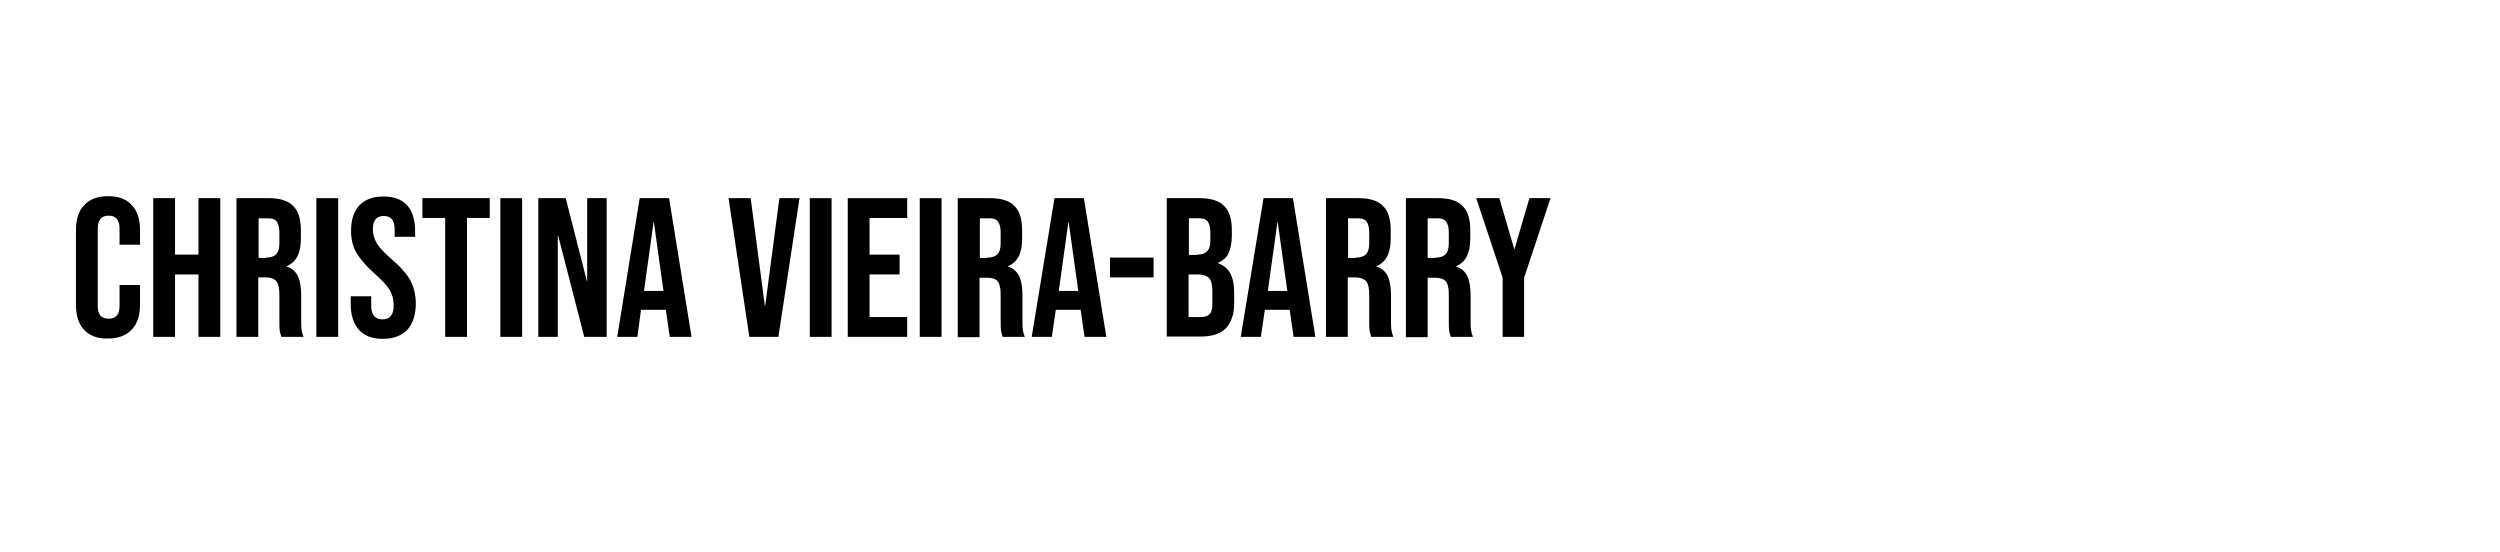 <?xml version="1.0" encoding="utf-8"?>
<!-- Generator: Adobe Illustrator 25.0.1, SVG Export Plug-In . SVG Version: 6.00 Build 0)  -->
<svg version="1.1" id="Ebene_1" xmlns="http://www.w3.org/2000/svg" xmlns:xlink="http://www.w3.org/1999/xlink" x="0px" y="0px"
	 viewBox="0 0 757 167" style="enable-background:new 0 0 757 167;" xml:space="preserve">
<g>
	<path d="M25.5,99.9c-1.7-1.8-2.5-4.3-2.5-7.6V69.7c0-3.3,0.8-5.8,2.5-7.6c1.7-1.8,4.1-2.7,7.2-2.7c3.2,0,5.6,0.9,7.2,2.7
		c1.7,1.8,2.5,4.3,2.5,7.6v4.4h-6.2v-4.9c0-2.6-1.1-3.9-3.3-3.9c-2.2,0-3.3,1.3-3.3,3.9v23.5c0,2.6,1.1,3.8,3.3,3.8
		c2.2,0,3.3-1.3,3.3-3.8v-6.4h6.2v5.9c0,3.3-0.8,5.8-2.5,7.6c-1.7,1.8-4.1,2.7-7.2,2.7C29.6,102.6,27.2,101.7,25.5,99.9z"/>
	<path d="M46.4,60H53v17.1h7.1V60h6.6v42h-6.6V83.1H53V102h-6.6V60z"/>
	<path d="M71.6,60h9.8c3.4,0,5.9,0.8,7.4,2.4c1.6,1.6,2.3,4,2.3,7.3v2.6c0,4.4-1.4,7.1-4.3,8.3v0.1c1.6,0.5,2.7,1.5,3.4,2.9
		c0.7,1.5,1,3.5,1,5.9v7.4c0,1.2,0,2.2,0.1,2.9c0.1,0.7,0.3,1.5,0.6,2.2h-6.7c-0.2-0.7-0.4-1.3-0.5-1.9c-0.1-0.6-0.1-1.7-0.1-3.2
		v-7.7c0-1.9-0.3-3.3-0.9-4C83.1,84.4,82,84,80.5,84h-2.3v18h-6.6V60z M80.6,78c1.3,0,2.3-0.3,3-1c0.7-0.7,1-1.8,1-3.4v-3.2
		c0-1.5-0.3-2.6-0.8-3.3c-0.5-0.7-1.4-1-2.5-1h-3v12H80.6z"/>
	<path d="M95.8,60h6.6v42h-6.6V60z"/>
	<path d="M108.7,99.9c-1.6-1.8-2.5-4.4-2.5-7.8v-2.4h6.2v2.9c0,2.7,1.1,4.1,3.4,4.1c1.1,0,2-0.3,2.5-1c0.6-0.7,0.9-1.7,0.9-3.2
		c0-1.8-0.4-3.3-1.2-4.7c-0.8-1.3-2.3-2.9-4.4-4.8c-2.7-2.4-4.6-4.6-5.7-6.5c-1.1-1.9-1.6-4.1-1.6-6.6c0-3.3,0.8-5.9,2.5-7.7
		c1.7-1.8,4.1-2.7,7.3-2.7c3.2,0,5.6,0.9,7.2,2.7c1.6,1.8,2.4,4.4,2.4,7.8v1.7h-6.2v-2.2c0-1.4-0.3-2.5-0.8-3.1
		c-0.6-0.7-1.4-1-2.5-1c-2.2,0-3.3,1.3-3.3,4c0,1.5,0.4,2.9,1.2,4.3c0.8,1.3,2.3,2.9,4.5,4.8c2.8,2.4,4.7,4.6,5.7,6.5
		c1,2,1.6,4.3,1.6,6.9c0,3.4-0.9,6.1-2.5,7.9c-1.7,1.8-4.2,2.8-7.4,2.8C112.7,102.6,110.3,101.7,108.7,99.9z"/>
	<path d="M134.8,66h-6.9v-6h20.4v6h-6.9v36h-6.6V66z"/>
	<path d="M151.5,60h6.6v42h-6.6V60z"/>
	<path d="M163,60h8.3l6.4,25.1h0.1V60h5.9v42h-6.8L169,71.3h-0.1V102H163V60z"/>
	<path d="M193.7,60h8.9l6.8,42h-6.6l-1.2-8.3v0.1h-7.5L193,102h-6.1L193.7,60z M200.9,88.1L198,67.3h-0.1L195,88.1H200.9z"/>
	<path d="M220.6,60h6.7l4.3,32.6h0.1L236,60h6.1l-6.4,42h-8.8L220.6,60z"/>
	<path d="M245.2,60h6.6v42h-6.6V60z"/>
	<path d="M256.7,60h18v6h-11.4v11.1h9.1v6h-9.1V96h11.4v6h-18V60z"/>
	<path d="M278.5,60h6.6v42h-6.6V60z"/>
	<path d="M290,60h9.8c3.4,0,5.9,0.8,7.4,2.4c1.6,1.6,2.3,4,2.3,7.3v2.6c0,4.4-1.4,7.1-4.3,8.3v0.1c1.6,0.5,2.7,1.5,3.4,2.9
		c0.7,1.5,1,3.5,1,5.9v7.4c0,1.2,0,2.2,0.1,2.9c0.1,0.7,0.3,1.5,0.6,2.2h-6.7c-0.2-0.7-0.4-1.3-0.5-1.9c-0.1-0.6-0.1-1.7-0.1-3.2
		v-7.7c0-1.9-0.3-3.3-0.9-4c-0.6-0.8-1.7-1.1-3.2-1.1h-2.3v18H290V60z M299,78c1.3,0,2.3-0.3,3-1c0.7-0.7,1-1.8,1-3.4v-3.2
		c0-1.5-0.3-2.6-0.8-3.3c-0.5-0.7-1.4-1-2.5-1h-3v12H299z"/>
	<path d="M319.3,60h8.9l6.8,42h-6.6l-1.2-8.3v0.1h-7.5l-1.2,8.2h-6.1L319.3,60z M326.5,88.1l-2.9-20.8h-0.1l-2.9,20.8H326.5z"/>
	<path d="M336.1,78h13.2v6h-13.2V78z"/>
	<path d="M353.3,60h10c3.4,0,5.9,0.8,7.4,2.4c1.6,1.6,2.3,4,2.3,7.3v1.7c0,2.2-0.4,3.9-1,5.3c-0.7,1.4-1.8,2.3-3.2,2.9v0.1
		c3.3,1.1,4.9,4,4.9,8.8V92c0,3.2-0.9,5.7-2.5,7.4c-1.7,1.7-4.2,2.5-7.5,2.5h-10.4V60z M362.5,77.1c1.3,0,2.3-0.3,3-1
		c0.7-0.7,1-1.8,1-3.4v-2.3c0-1.5-0.3-2.6-0.8-3.3c-0.5-0.7-1.4-1-2.5-1h-3.2v11.1H362.5z M363.7,96c1.2,0,2-0.3,2.6-0.9
		c0.6-0.6,0.8-1.7,0.8-3.2v-3.7c0-1.9-0.3-3.2-1-4c-0.7-0.7-1.8-1.1-3.3-1.1h-2.9V96H363.7z"/>
	<path d="M382.6,60h8.9l6.8,42h-6.6l-1.2-8.3v0.1h-7.5l-1.2,8.2h-6.1L382.6,60z M389.8,88.1l-2.9-20.8h-0.1l-2.9,20.8H389.8z"/>
	<path d="M401.6,60h9.8c3.4,0,5.9,0.8,7.4,2.4c1.6,1.6,2.3,4,2.3,7.3v2.6c0,4.4-1.4,7.1-4.3,8.3v0.1c1.6,0.5,2.7,1.5,3.4,2.9
		c0.7,1.5,1,3.5,1,5.9v7.4c0,1.2,0,2.2,0.1,2.9c0.1,0.7,0.3,1.5,0.6,2.2h-6.7c-0.2-0.7-0.4-1.3-0.5-1.9s-0.1-1.7-0.1-3.2v-7.7
		c0-1.9-0.3-3.3-0.9-4S412,84,410.4,84h-2.3v18h-6.6V60z M410.6,78c1.3,0,2.3-0.3,3-1c0.7-0.7,1-1.8,1-3.4v-3.2
		c0-1.5-0.3-2.6-0.8-3.3c-0.5-0.7-1.4-1-2.6-1h-3v12H410.6z"/>
	<path d="M425.7,60h9.8c3.4,0,5.9,0.8,7.4,2.4c1.6,1.6,2.3,4,2.3,7.3v2.6c0,4.4-1.4,7.1-4.3,8.3v0.1c1.6,0.5,2.7,1.5,3.4,2.9
		c0.7,1.5,1,3.5,1,5.9v7.4c0,1.2,0,2.2,0.1,2.9c0.1,0.7,0.3,1.5,0.6,2.2h-6.7c-0.2-0.7-0.4-1.3-0.5-1.9s-0.1-1.7-0.1-3.2v-7.7
		c0-1.9-0.3-3.3-0.9-4s-1.7-1.1-3.2-1.1h-2.3v18h-6.6V60z M434.7,78c1.3,0,2.3-0.3,3-1c0.7-0.7,1-1.8,1-3.4v-3.2
		c0-1.5-0.3-2.6-0.8-3.3c-0.5-0.7-1.4-1-2.6-1h-3v12H434.7z"/>
	<path d="M455,84.1L447,60h7l4.5,15.4h0.1l4.5-15.4h6.4l-8,24.1V102H455V84.1z"/>
</g>
</svg>
